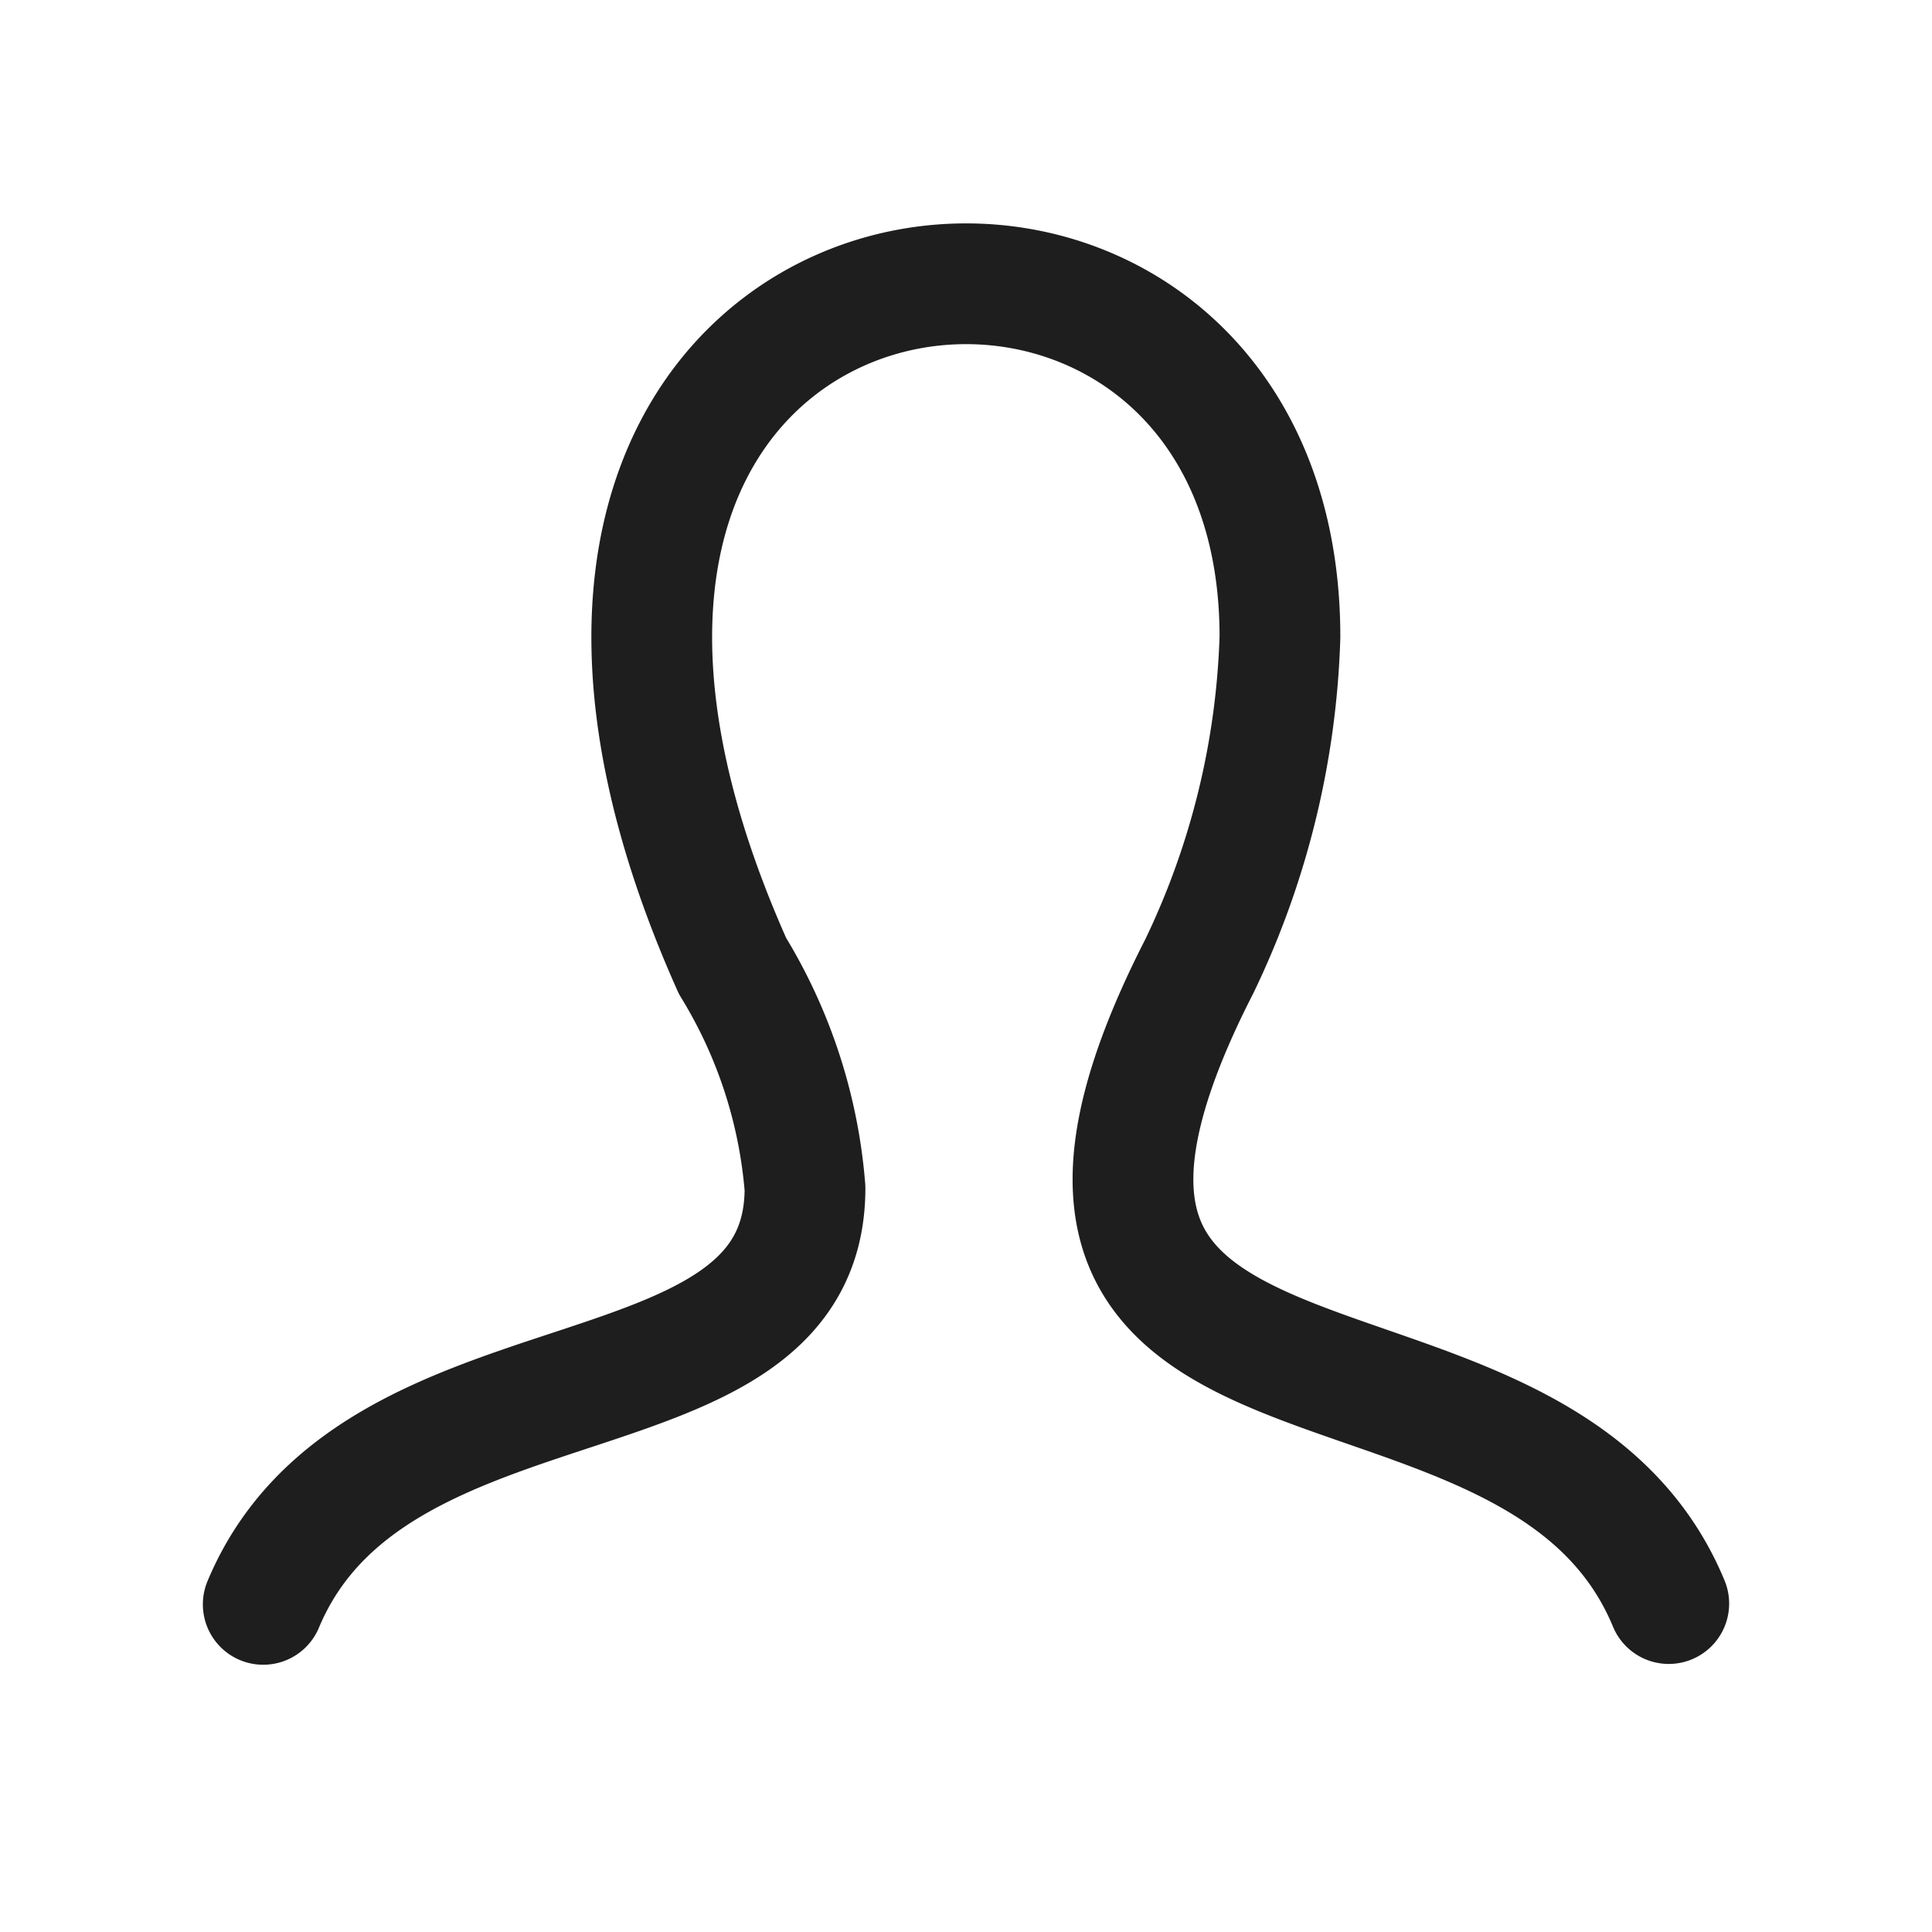 <svg id="Слой_1" data-name="Слой 1" xmlns="http://www.w3.org/2000/svg" viewBox="0 0 24 24"><defs><style>.cls-1{fill:none;stroke:#1e1e1e;stroke-linecap:round;stroke-linejoin:round;stroke-width:1.5px;fill-rule:evenodd;}</style></defs><path class="cls-1" d="M3.27,19.93C4.65,16.63,10,17.81,10,14.76A6.22,6.22,0,0,0,9.1,12C4.76,2.29,15.9.92,15.9,7.91a10.13,10.13,0,0,1-1,4.09c-3.28,6.41,4.16,3.89,5.83,7.92"/></svg>
